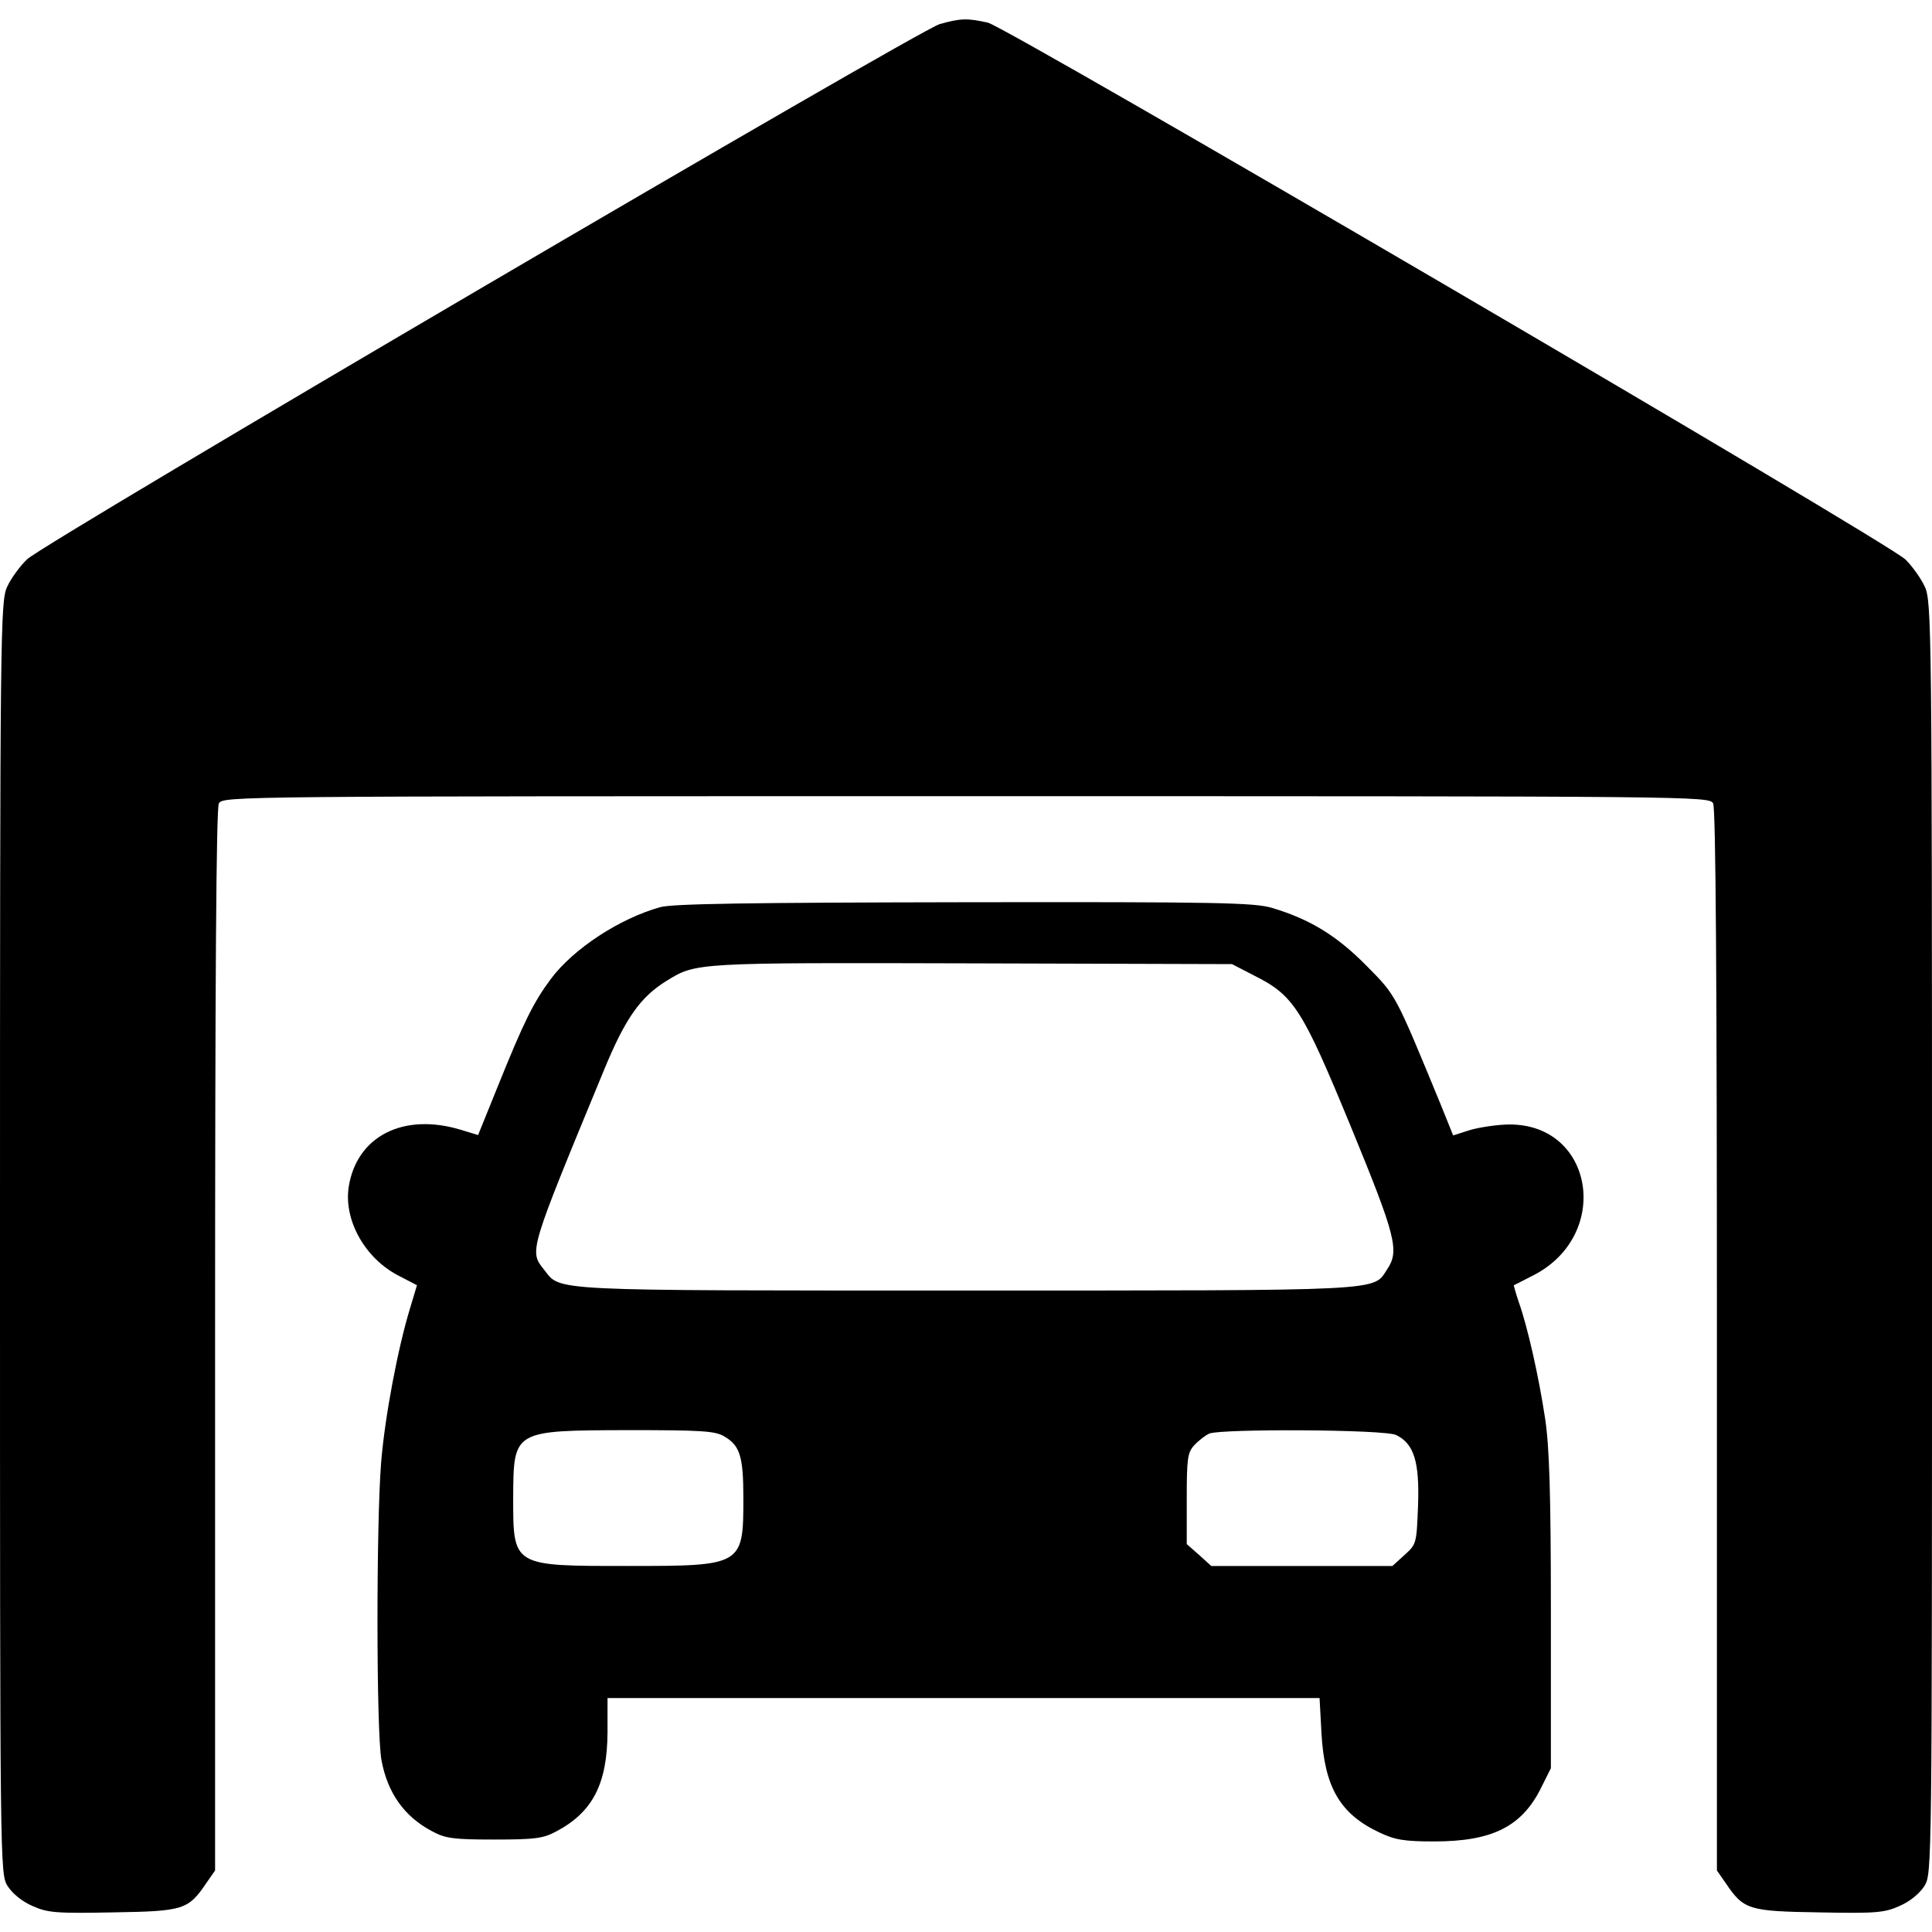 <?xml version="1.0" standalone="no"?>
<!DOCTYPE svg PUBLIC "-//W3C//DTD SVG 20010904//EN"
 "http://www.w3.org/TR/2001/REC-SVG-20010904/DTD/svg10.dtd">
<svg version="1.0" xmlns="http://www.w3.org/2000/svg"
 width="512pt" height="512pt" viewBox="0 0 512 512"
 preserveAspectRatio="xMidYMid meet">
<g transform="translate(0,512) scale(0.1,-0.1)"
fill="#000000" stroke="none">
<path d="M2490 5056 c-56 -16 -2371 -1373 -2418 -1418 -19 -18 -43 -51 -53
-73 -18 -38 -19 -114 -19 -1725 0 -1674 0 -1685 20 -1718 13 -20 38 -41 66
-53 40 -18 62 -20 214 -17 187 3 199 7 247 78 l23 33 0 1404 c0 949 3 1411 10
1424 11 19 43 19 1980 19 1937 0 1969 0 1980 -19 7 -13 10 -475 10 -1424 l0
-1404 23 -33 c48 -71 60 -75 247 -78 152 -3 174 -1 214 17 28 12 53 33 66 53
20 33 20 44 20 1718 0 1610 -1 1687 -19 1725 -10 22 -33 54 -51 72 -48 47
-2379 1410 -2432 1423 -54 12 -72 12 -128 -4z"/>
<path d="M1750 2716 c-108 -30 -230 -110 -290 -190 -46 -62 -71 -112 -140
-283 l-53 -131 -46 14 c-152 46 -276 -17 -297 -152 -13 -88 43 -188 131 -234
l50 -26 -18 -60 c-32 -104 -67 -287 -77 -410 -13 -162 -13 -715 1 -789 16 -86
60 -149 134 -188 35 -19 56 -22 165 -22 109 0 130 3 165 22 96 51 134 126 135
261 l0 92 944 0 943 0 5 -93 c8 -143 49 -214 153 -263 42 -20 66 -24 146 -24
153 0 232 39 283 142 l26 52 0 413 c0 315 -4 437 -15 512 -17 113 -47 246 -70
310 -8 24 -14 45 -13 45 2 1 26 13 53 27 206 107 159 399 -64 399 -31 0 -77
-7 -103 -14 l-47 -15 -31 77 c-124 301 -119 292 -199 373 -79 80 -150 123
-250 153 -48 14 -143 16 -815 15 -577 -1 -772 -4 -806 -13z m1573 -181 c106
-53 128 -88 257 -401 120 -292 129 -329 96 -378 -38 -58 6 -56 -1116 -56
-1119 0 -1073 -2 -1118 55 -40 50 -41 46 159 530 56 136 96 193 166 236 78 48
75 48 808 46 l690 -2 58 -30z m-1403 -1222 c41 -24 50 -53 50 -163 0 -179 -2
-180 -305 -180 -308 0 -305 -2 -305 182 1 178 0 177 303 178 196 0 233 -2 257
-17z m1780 4 c47 -23 62 -70 58 -186 -4 -102 -4 -103 -36 -132 l-32 -29 -240
0 -240 0 -32 29 -33 29 0 120 c0 106 2 123 20 142 11 12 29 26 40 31 34 13
466 11 495 -4z"/>
</g>
</svg>
